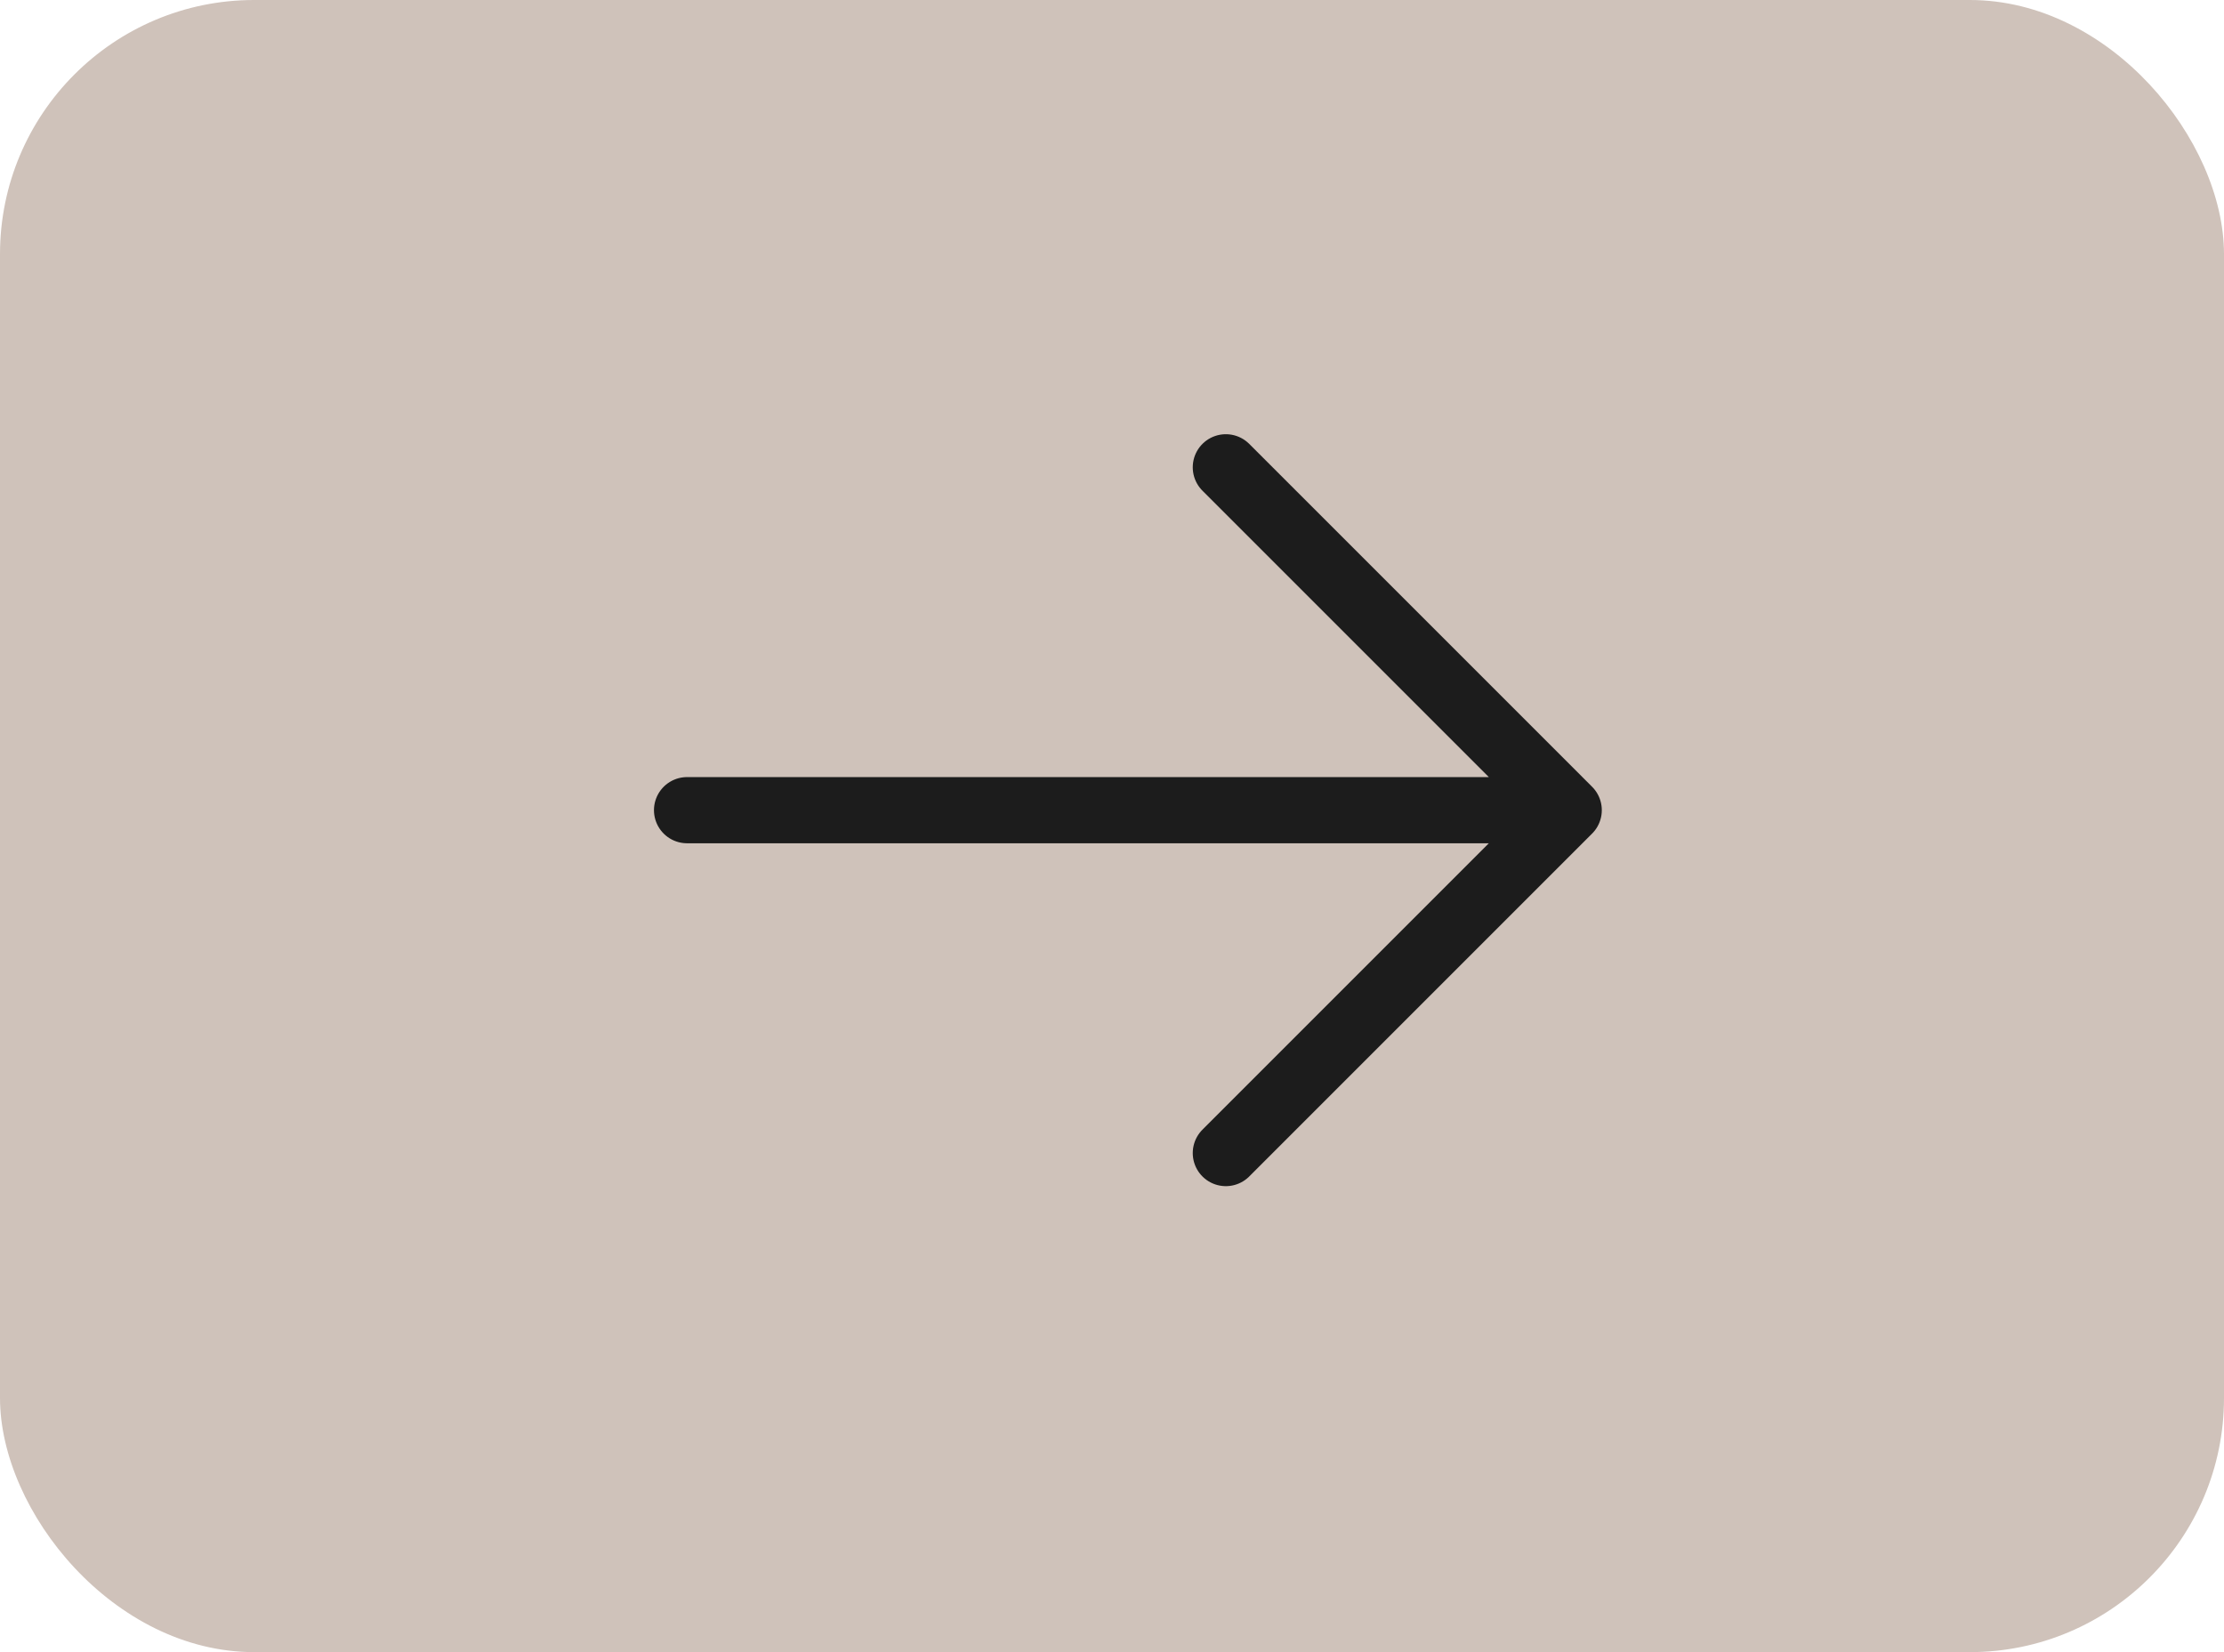 <?xml version="1.0" encoding="UTF-8"?> <svg xmlns="http://www.w3.org/2000/svg" width="70" height="52" viewBox="0 0 70 52" fill="none"><rect width="70" height="52" rx="8" fill="#CFC2BA"></rect><path d="M38.583 14.708L49.375 25.5M49.375 25.5L38.583 36.292M49.375 25.5L21.625 25.5" stroke="#1C1C1C" stroke-width="2.083" stroke-linecap="round" stroke-linejoin="round"></path></svg> 